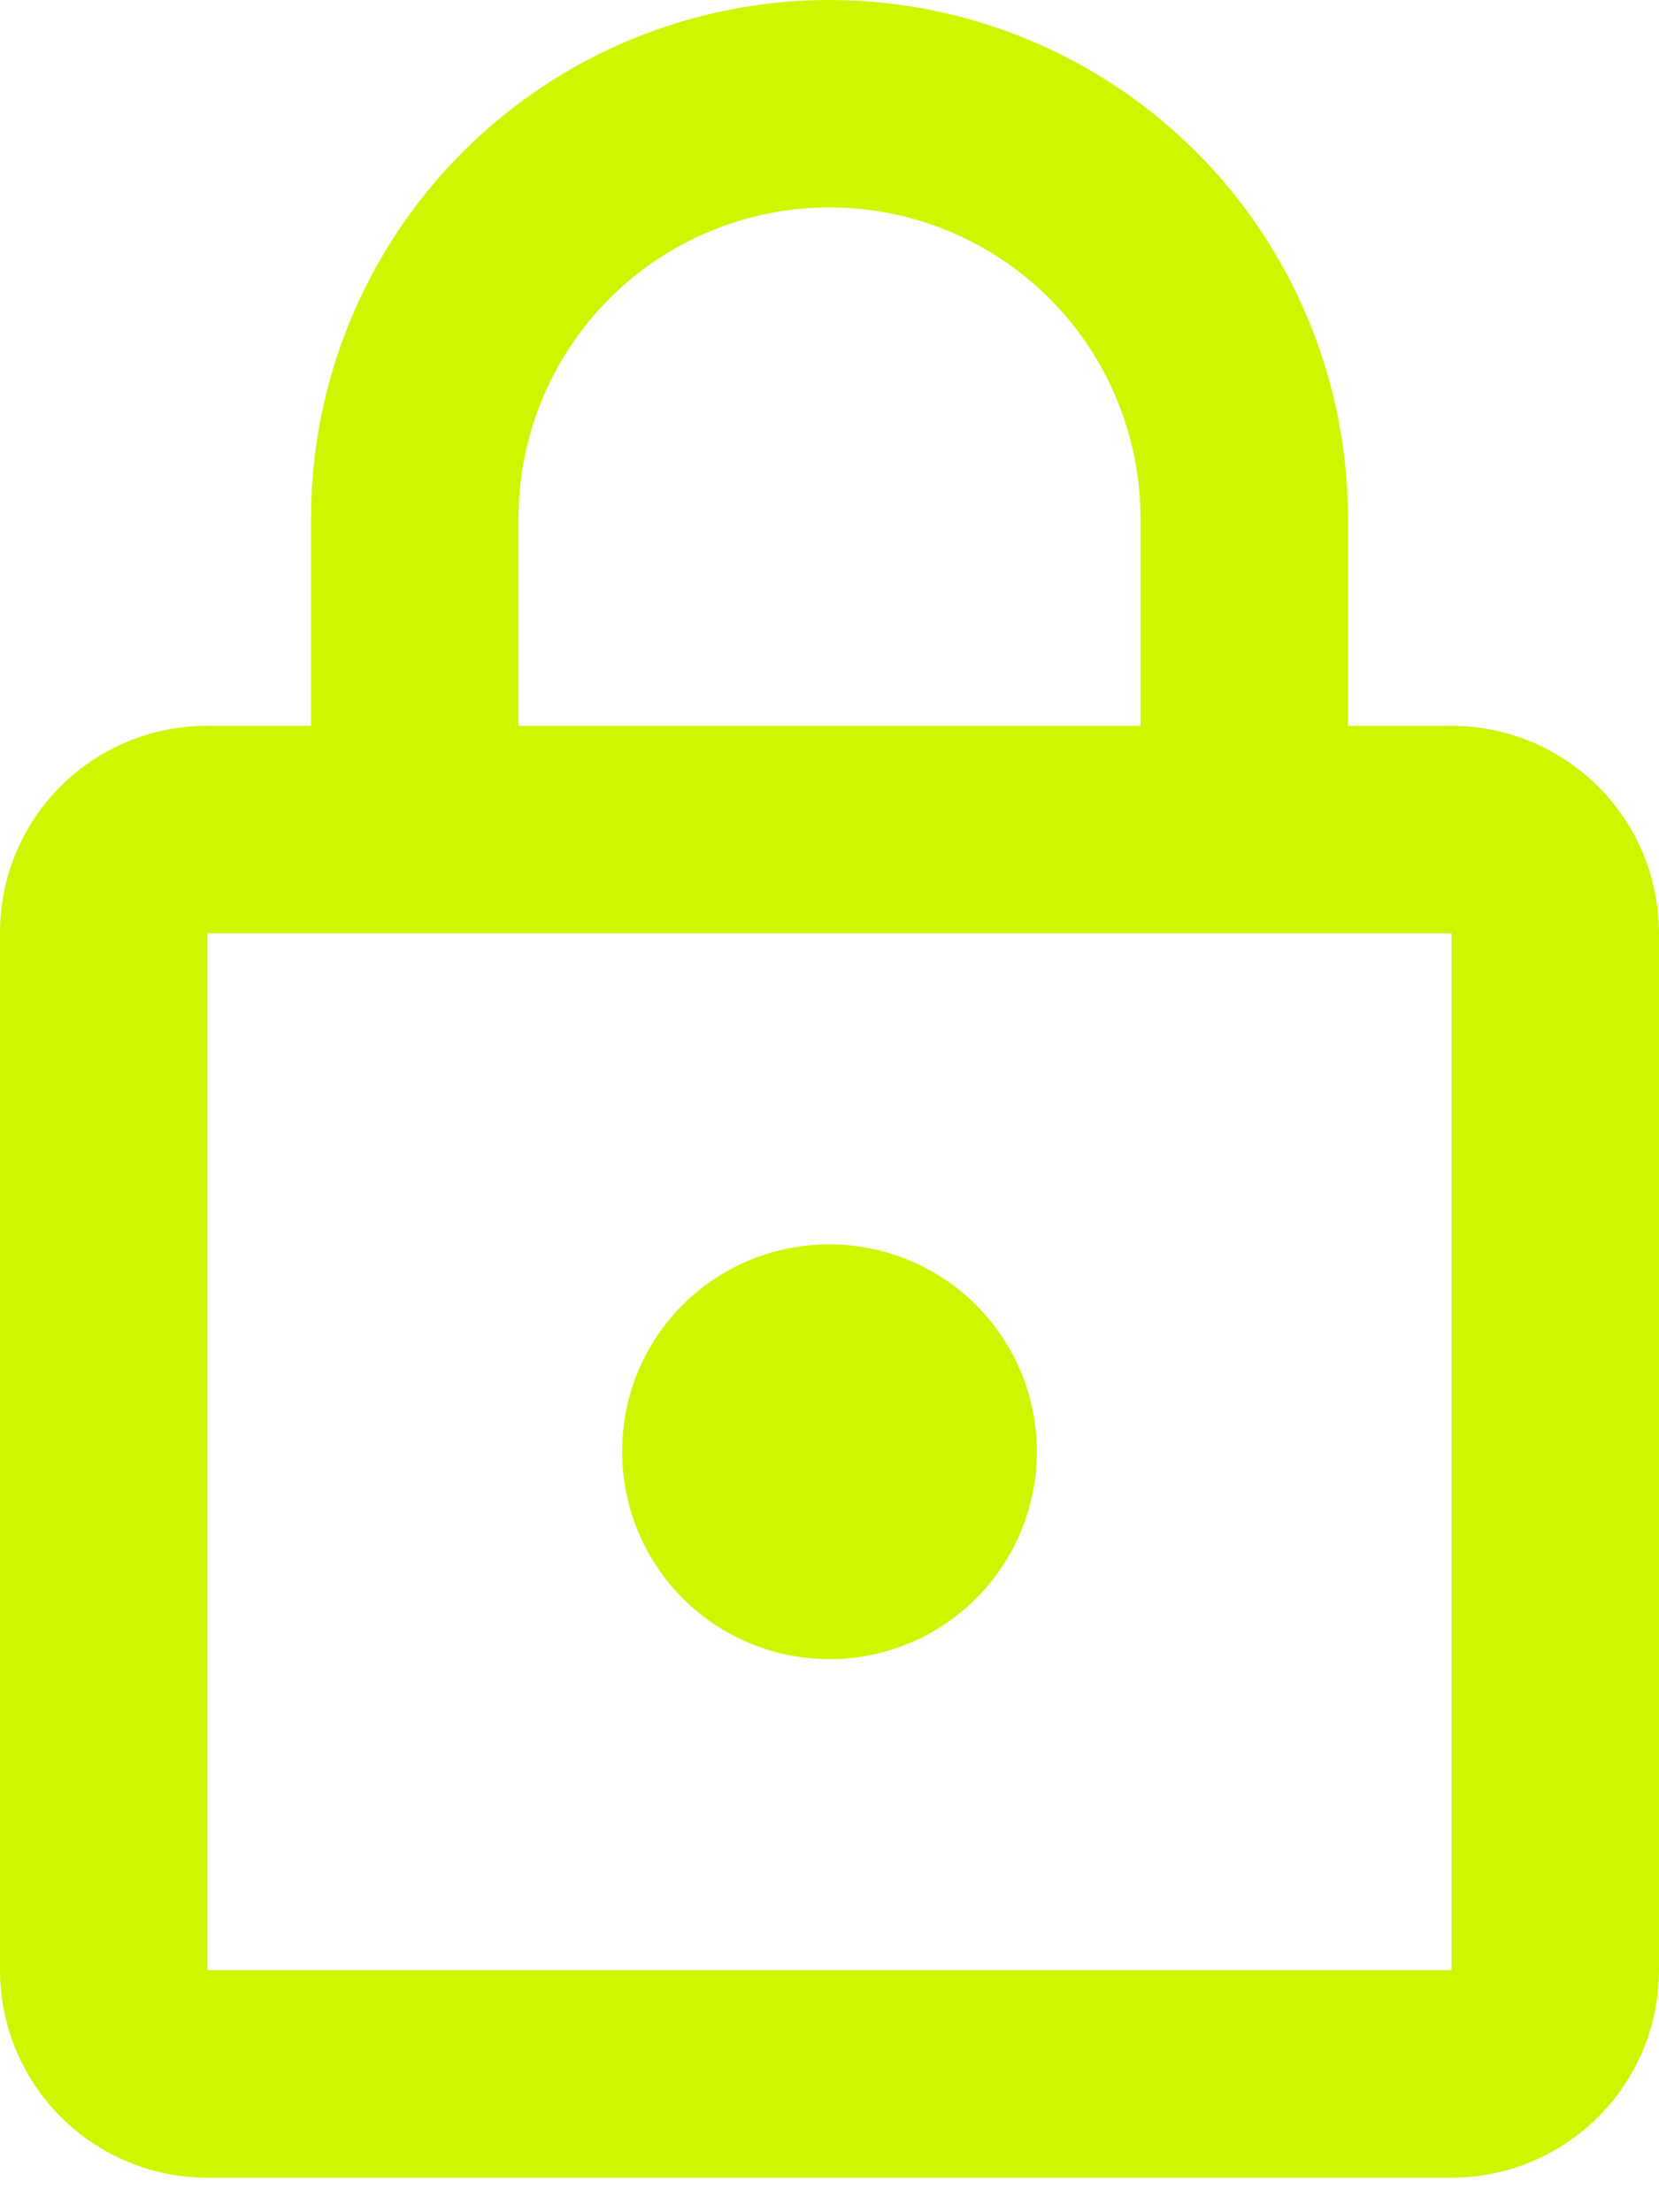 <svg width="15" height="20" viewBox="0 0 15 20" fill="none" xmlns="http://www.w3.org/2000/svg">
<path d="M7.5 15C7.003 15 6.526 14.803 6.174 14.451C5.823 14.099 5.625 13.622 5.625 13.125C5.625 12.084 6.459 11.25 7.5 11.25C7.997 11.25 8.474 11.447 8.826 11.799C9.177 12.151 9.375 12.628 9.375 13.125C9.375 13.622 9.177 14.099 8.826 14.451C8.474 14.803 7.997 15 7.5 15ZM13.125 17.812V8.438H1.875V17.812H13.125ZM13.125 6.562C13.622 6.562 14.099 6.76 14.451 7.112C14.803 7.463 15 7.94 15 8.438V17.812C15 18.31 14.803 18.787 14.451 19.138C14.099 19.49 13.622 19.688 13.125 19.688H1.875C1.378 19.688 0.901 19.49 0.549 19.138C0.198 18.787 0 18.31 0 17.812V8.438C0 7.397 0.834 6.562 1.875 6.562H2.812V4.688C2.812 3.444 3.306 2.252 4.185 1.373C5.065 0.494 6.257 0 7.5 0C8.116 0 8.725 0.121 9.294 0.357C9.863 0.592 10.379 0.938 10.815 1.373C11.25 1.808 11.595 2.325 11.831 2.894C12.066 3.462 12.188 4.072 12.188 4.688V6.562H13.125ZM7.5 1.875C6.754 1.875 6.039 2.171 5.511 2.699C4.984 3.226 4.688 3.942 4.688 4.688V6.562H10.312V4.688C10.312 3.942 10.016 3.226 9.489 2.699C8.961 2.171 8.246 1.875 7.5 1.875Z" fill="#D0F500"/>
</svg>

